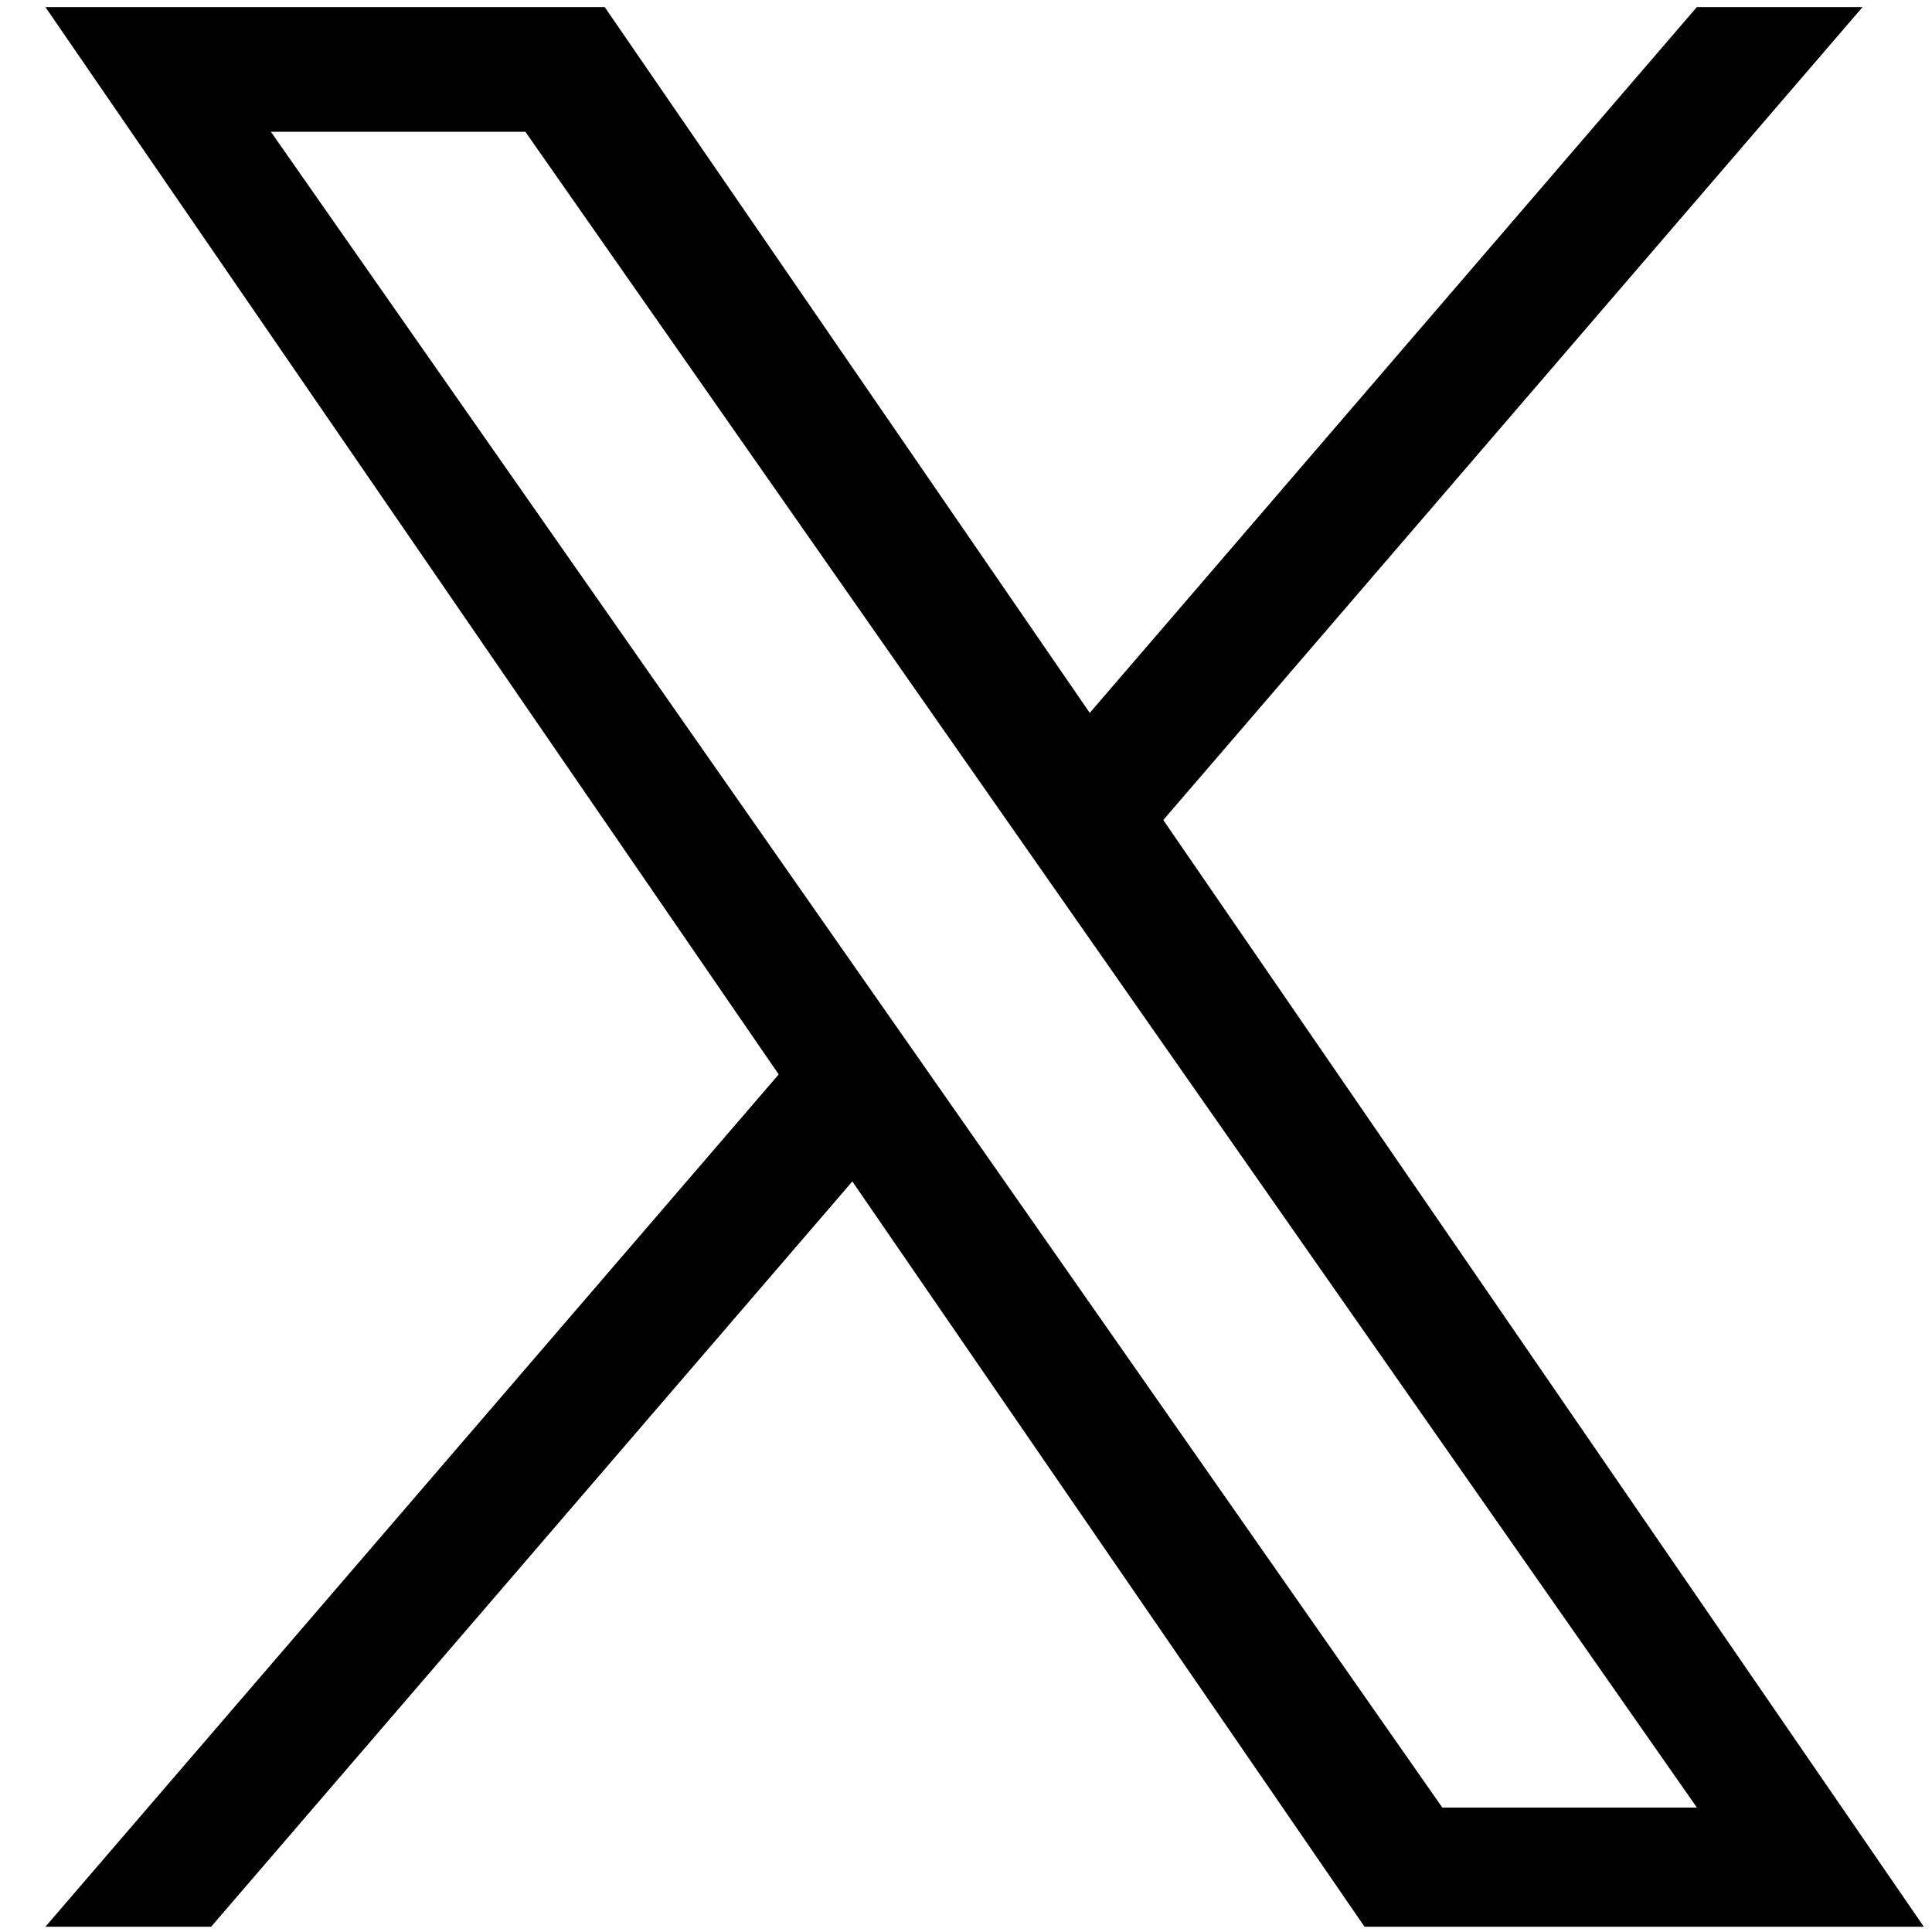 <?xml version="1.0" encoding="UTF-8" standalone="no"?>
<!-- Generated by IcoMoon.io -->

<svg
   version="1.1"
   width="18"
   height="18"
   viewBox="0 0 18 18"
   id="svg4"
   sodipodi:docname="ic24-twitter.svg"
   inkscape:export-filename="ic24-twitter.svg"
   inkscape:export-xdpi="96"
   inkscape:export-ydpi="96"
   xmlns:inkscape="http://www.inkscape.org/namespaces/inkscape"
   xmlns:sodipodi="http://sodipodi.sourceforge.net/DTD/sodipodi-0.dtd"
   xmlns="http://www.w3.org/2000/svg"
   xmlns:svg="http://www.w3.org/2000/svg">
  <defs
     id="defs8" />
  <sodipodi:namedview
     id="namedview6"
     pagecolor="#ffffff"
     bordercolor="#000000"
     borderopacity="0.25"
     inkscape:showpageshadow="2"
     inkscape:pageopacity="0.0"
     inkscape:pagecheckerboard="0"
     inkscape:deskcolor="#d1d1d1"
     showgrid="false" />
  <path
     d="M 10.838,7.64 17.353,0.066 H 15.809 L 10.153,6.642 5.634,0.066 H 0.423 L 7.255,10.01 0.423,17.951 H 1.967 l 5.974,-6.944 4.772,6.944 h 5.211 z M 8.724,10.097 2.524,1.228 H 4.895 L 15.81,16.841 h -2.372 z"
     id="path2"
     style="stroke-width:0.559" />
</svg>
